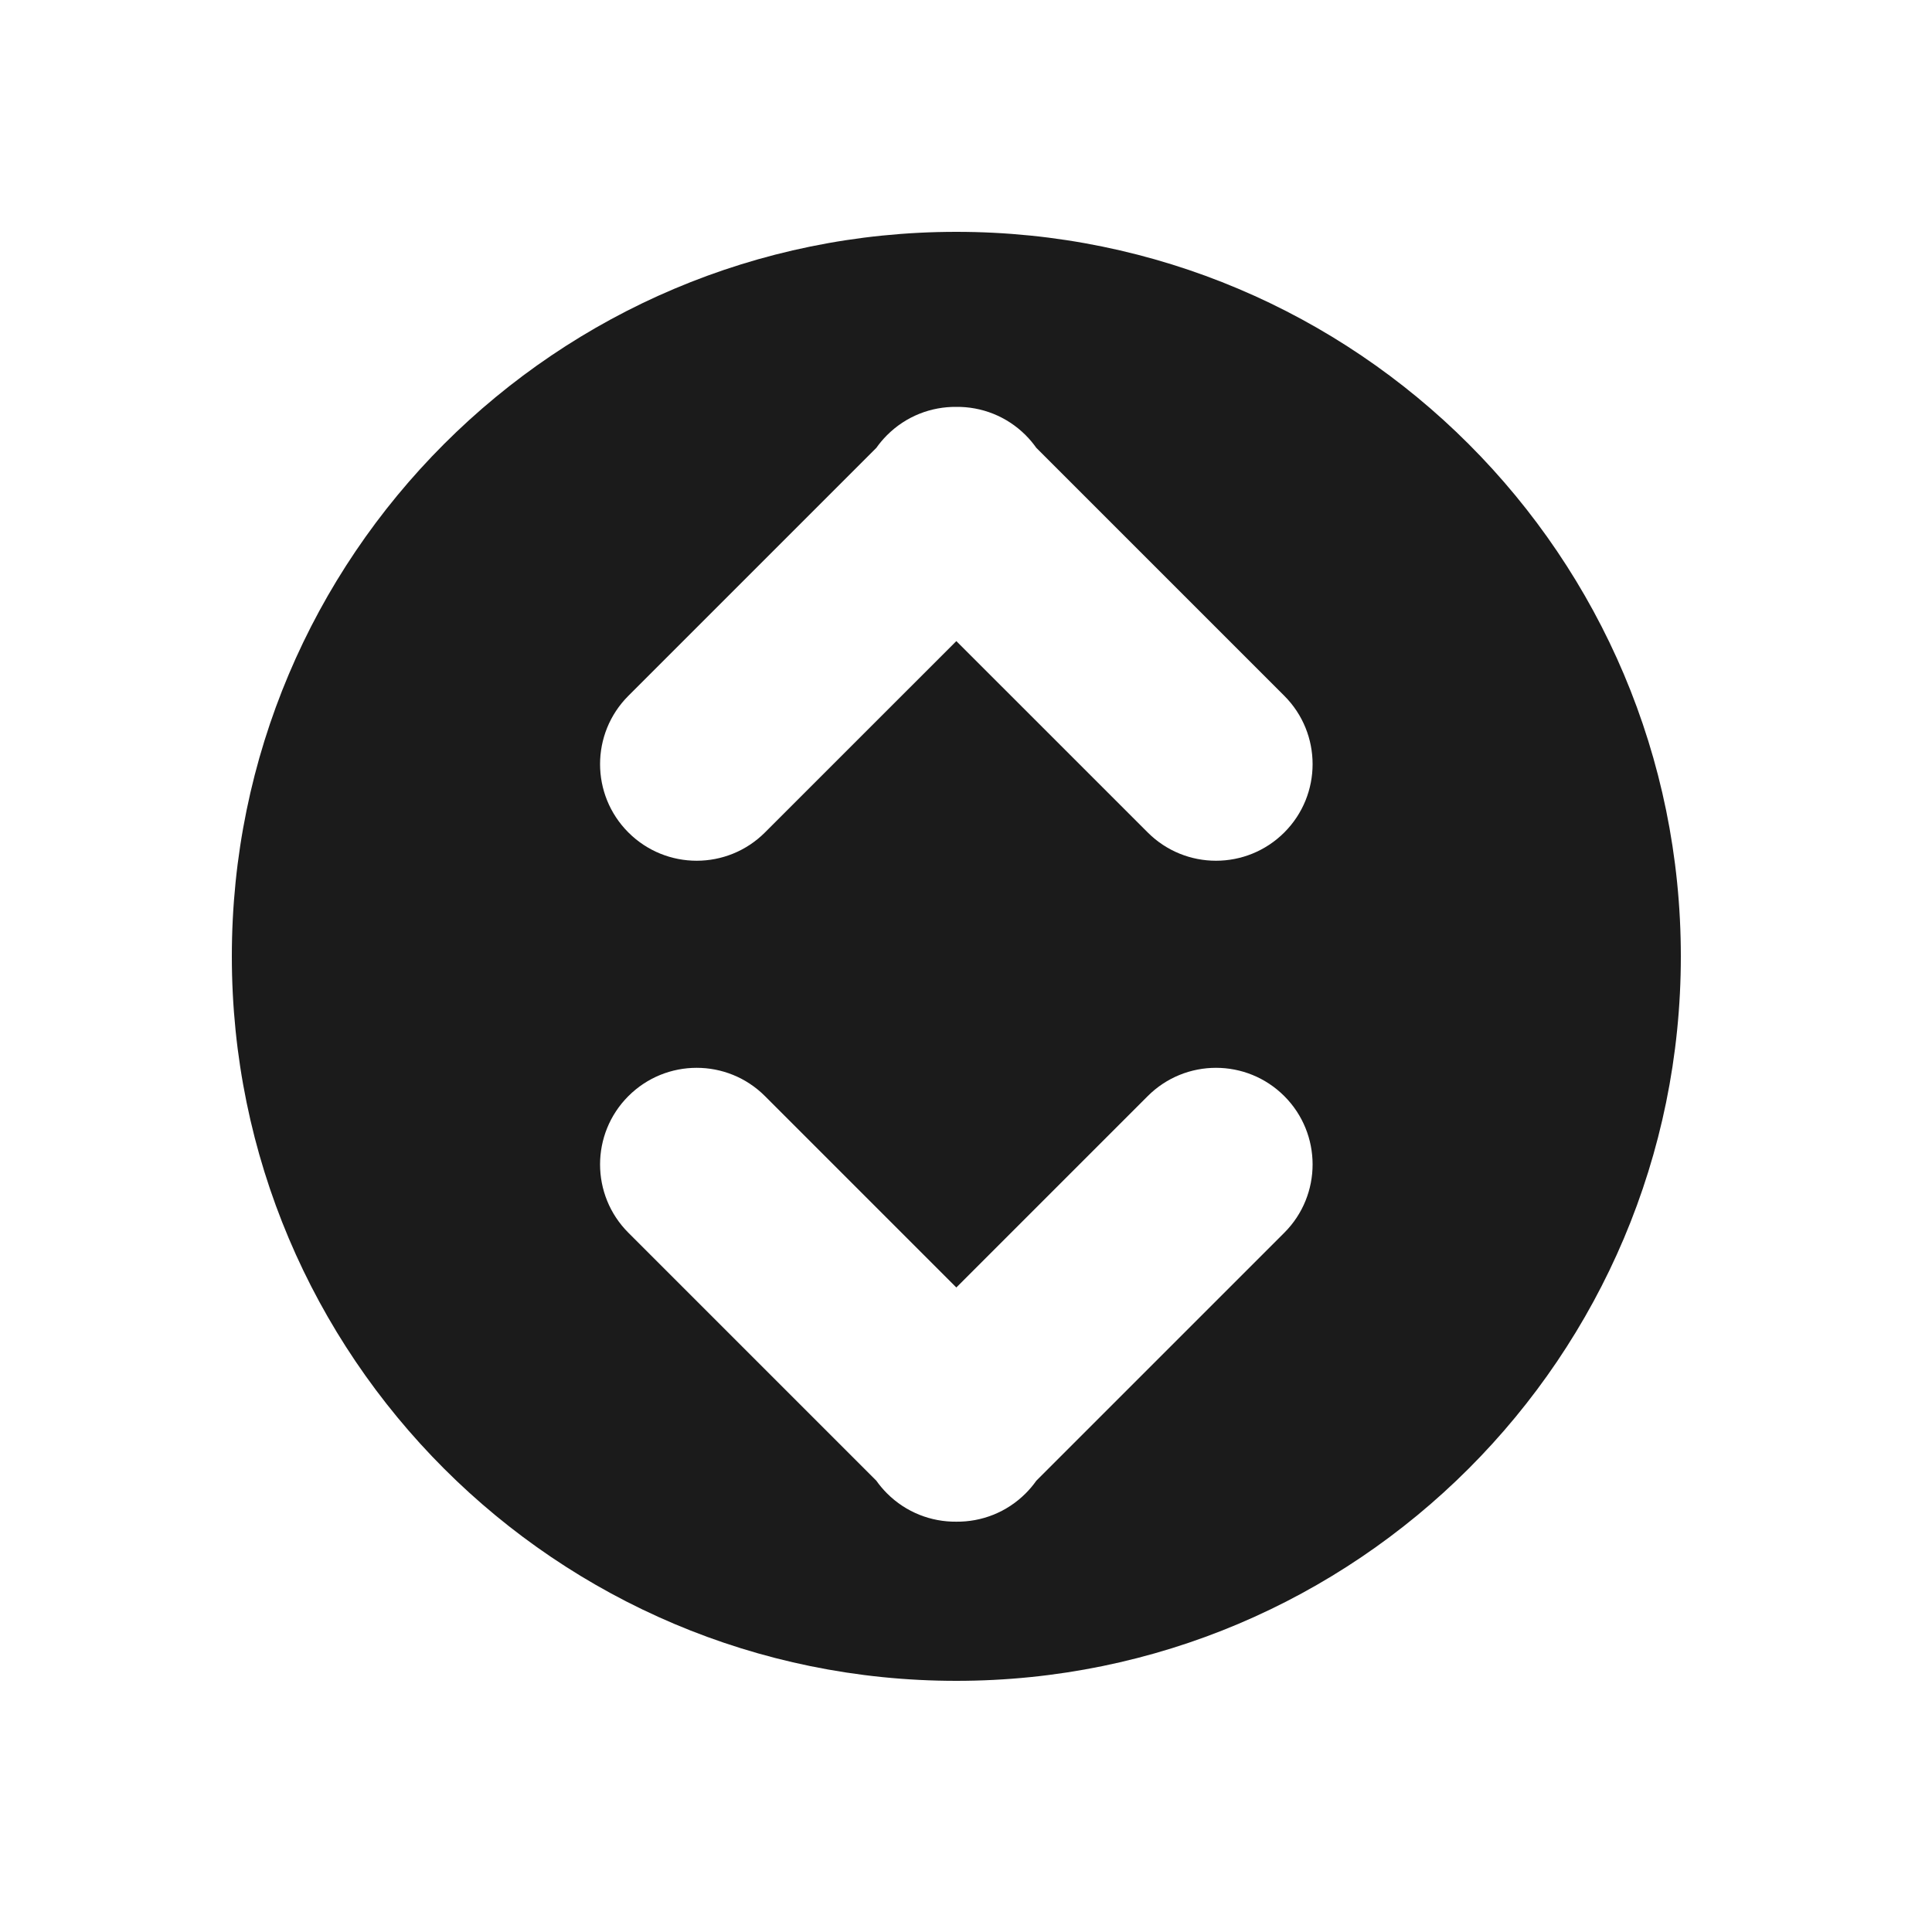 <svg width="100" height="100" viewBox="0 0 100 100" fill="none" xmlns="http://www.w3.org/2000/svg">
<path fill-rule="evenodd" clip-rule="evenodd" d="M87 49.5C87 70.211 70.211 87 49.5 87C28.789 87 12 70.211 12 49.5C12 28.789 28.789 12 49.5 12C70.211 12 87 28.789 87 49.5ZM32.524 63.806C30.571 61.853 30.571 58.688 32.524 56.735C34.477 54.782 37.642 54.782 39.595 56.735L49.5 66.64L59.405 56.735C61.357 54.782 64.523 54.782 66.476 56.735C68.428 58.688 68.428 61.853 66.476 63.806L53.64 76.641C53.478 76.872 53.293 77.091 53.087 77.298C52.097 78.287 50.797 78.775 49.5 78.762C48.203 78.775 46.902 78.287 45.913 77.298C45.707 77.091 45.522 76.872 45.359 76.641L32.524 63.806ZM32.524 43.087C30.571 41.135 30.571 37.969 32.524 36.016L45.359 23.181C45.522 22.951 45.706 22.731 45.913 22.524C46.902 21.535 48.203 21.047 49.5 21.06C50.797 21.047 52.097 21.535 53.087 22.524C53.293 22.731 53.478 22.951 53.64 23.181L66.476 36.016C68.428 37.969 68.428 41.135 66.476 43.087C64.523 45.04 61.357 45.04 59.405 43.087L49.5 33.183L39.595 43.087C37.642 45.04 34.477 45.04 32.524 43.087Z" fill="#1B1B1B"/>
</svg>
